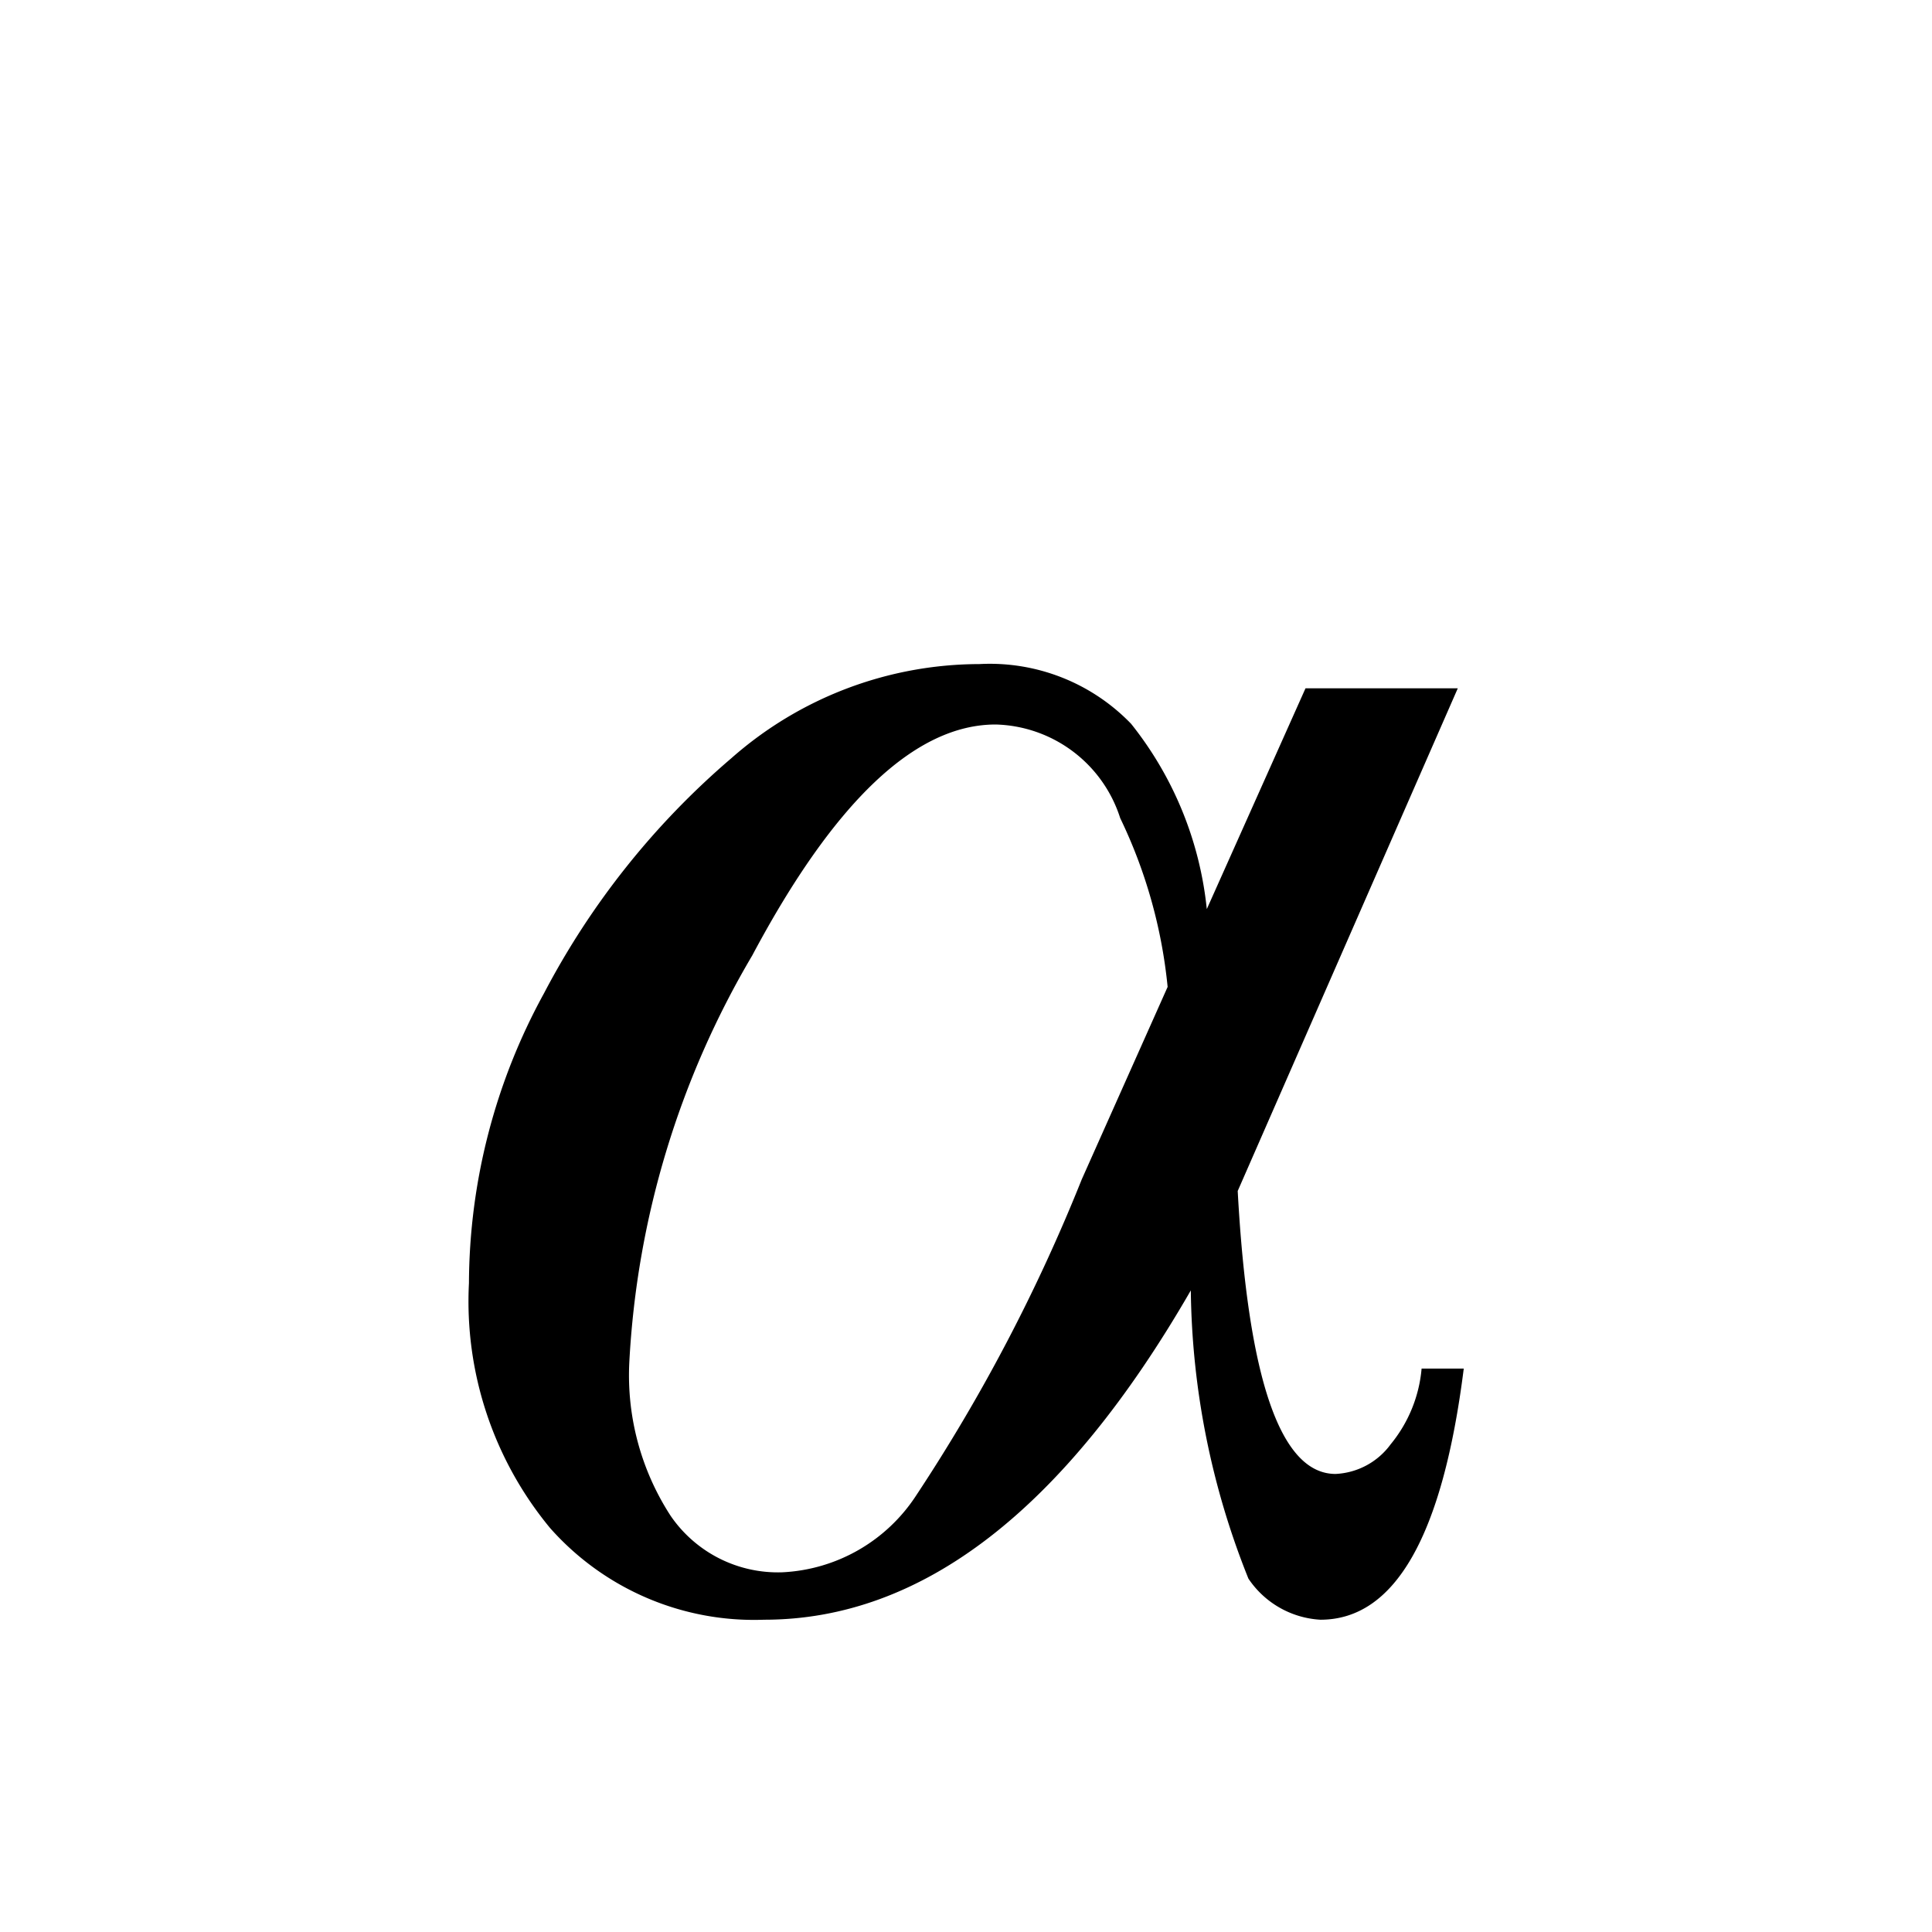 <svg xmlns="http://www.w3.org/2000/svg" width="11" height="11" viewBox="0 0 11 11">
  <g id="グループ_583" data-name="グループ 583" transform="translate(-11818 -772)">
    <g id="グループ_581" data-name="グループ 581" transform="translate(-193 -49)">
      <rect id="長方形_66" data-name="長方形 66" width="11" height="11" transform="translate(12011 821)" fill="none"/>
    </g>
    <path id="パス_1368" data-name="パス 1368" d="M5.115-5.162h.867L4.729-2.3q.088,1.611.557,1.611A.412.412,0,0,0,5.6-.858a.786.786,0,0,0,.176-.431h.24Q5.836.141,5.2.141a.529.529,0,0,1-.41-.234,4.53,4.53,0,0,1-.328-1.641Q3.381.141,2.033.141A1.551,1.551,0,0,1,.814-.381,2.024,2.024,0,0,1,.352-1.775,3.456,3.456,0,0,1,.779-3.425,4.513,4.513,0,0,1,1.846-4.764,2.139,2.139,0,0,1,3.258-5.3a1.117,1.117,0,0,1,.864.34,2.019,2.019,0,0,1,.431,1.055Zm-.785,1.7a2.856,2.856,0,0,0-.27-.961.765.765,0,0,0-.709-.533q-.686,0-1.386,1.315a5.075,5.075,0,0,0-.7,2.317A1.469,1.469,0,0,0,1.5-.451a.74.74,0,0,0,.636.322.965.965,0,0,0,.762-.437,9.976,9.976,0,0,0,.943-1.8Z" transform="translate(11820.318 781.081)"/>
  </g>
</svg>
